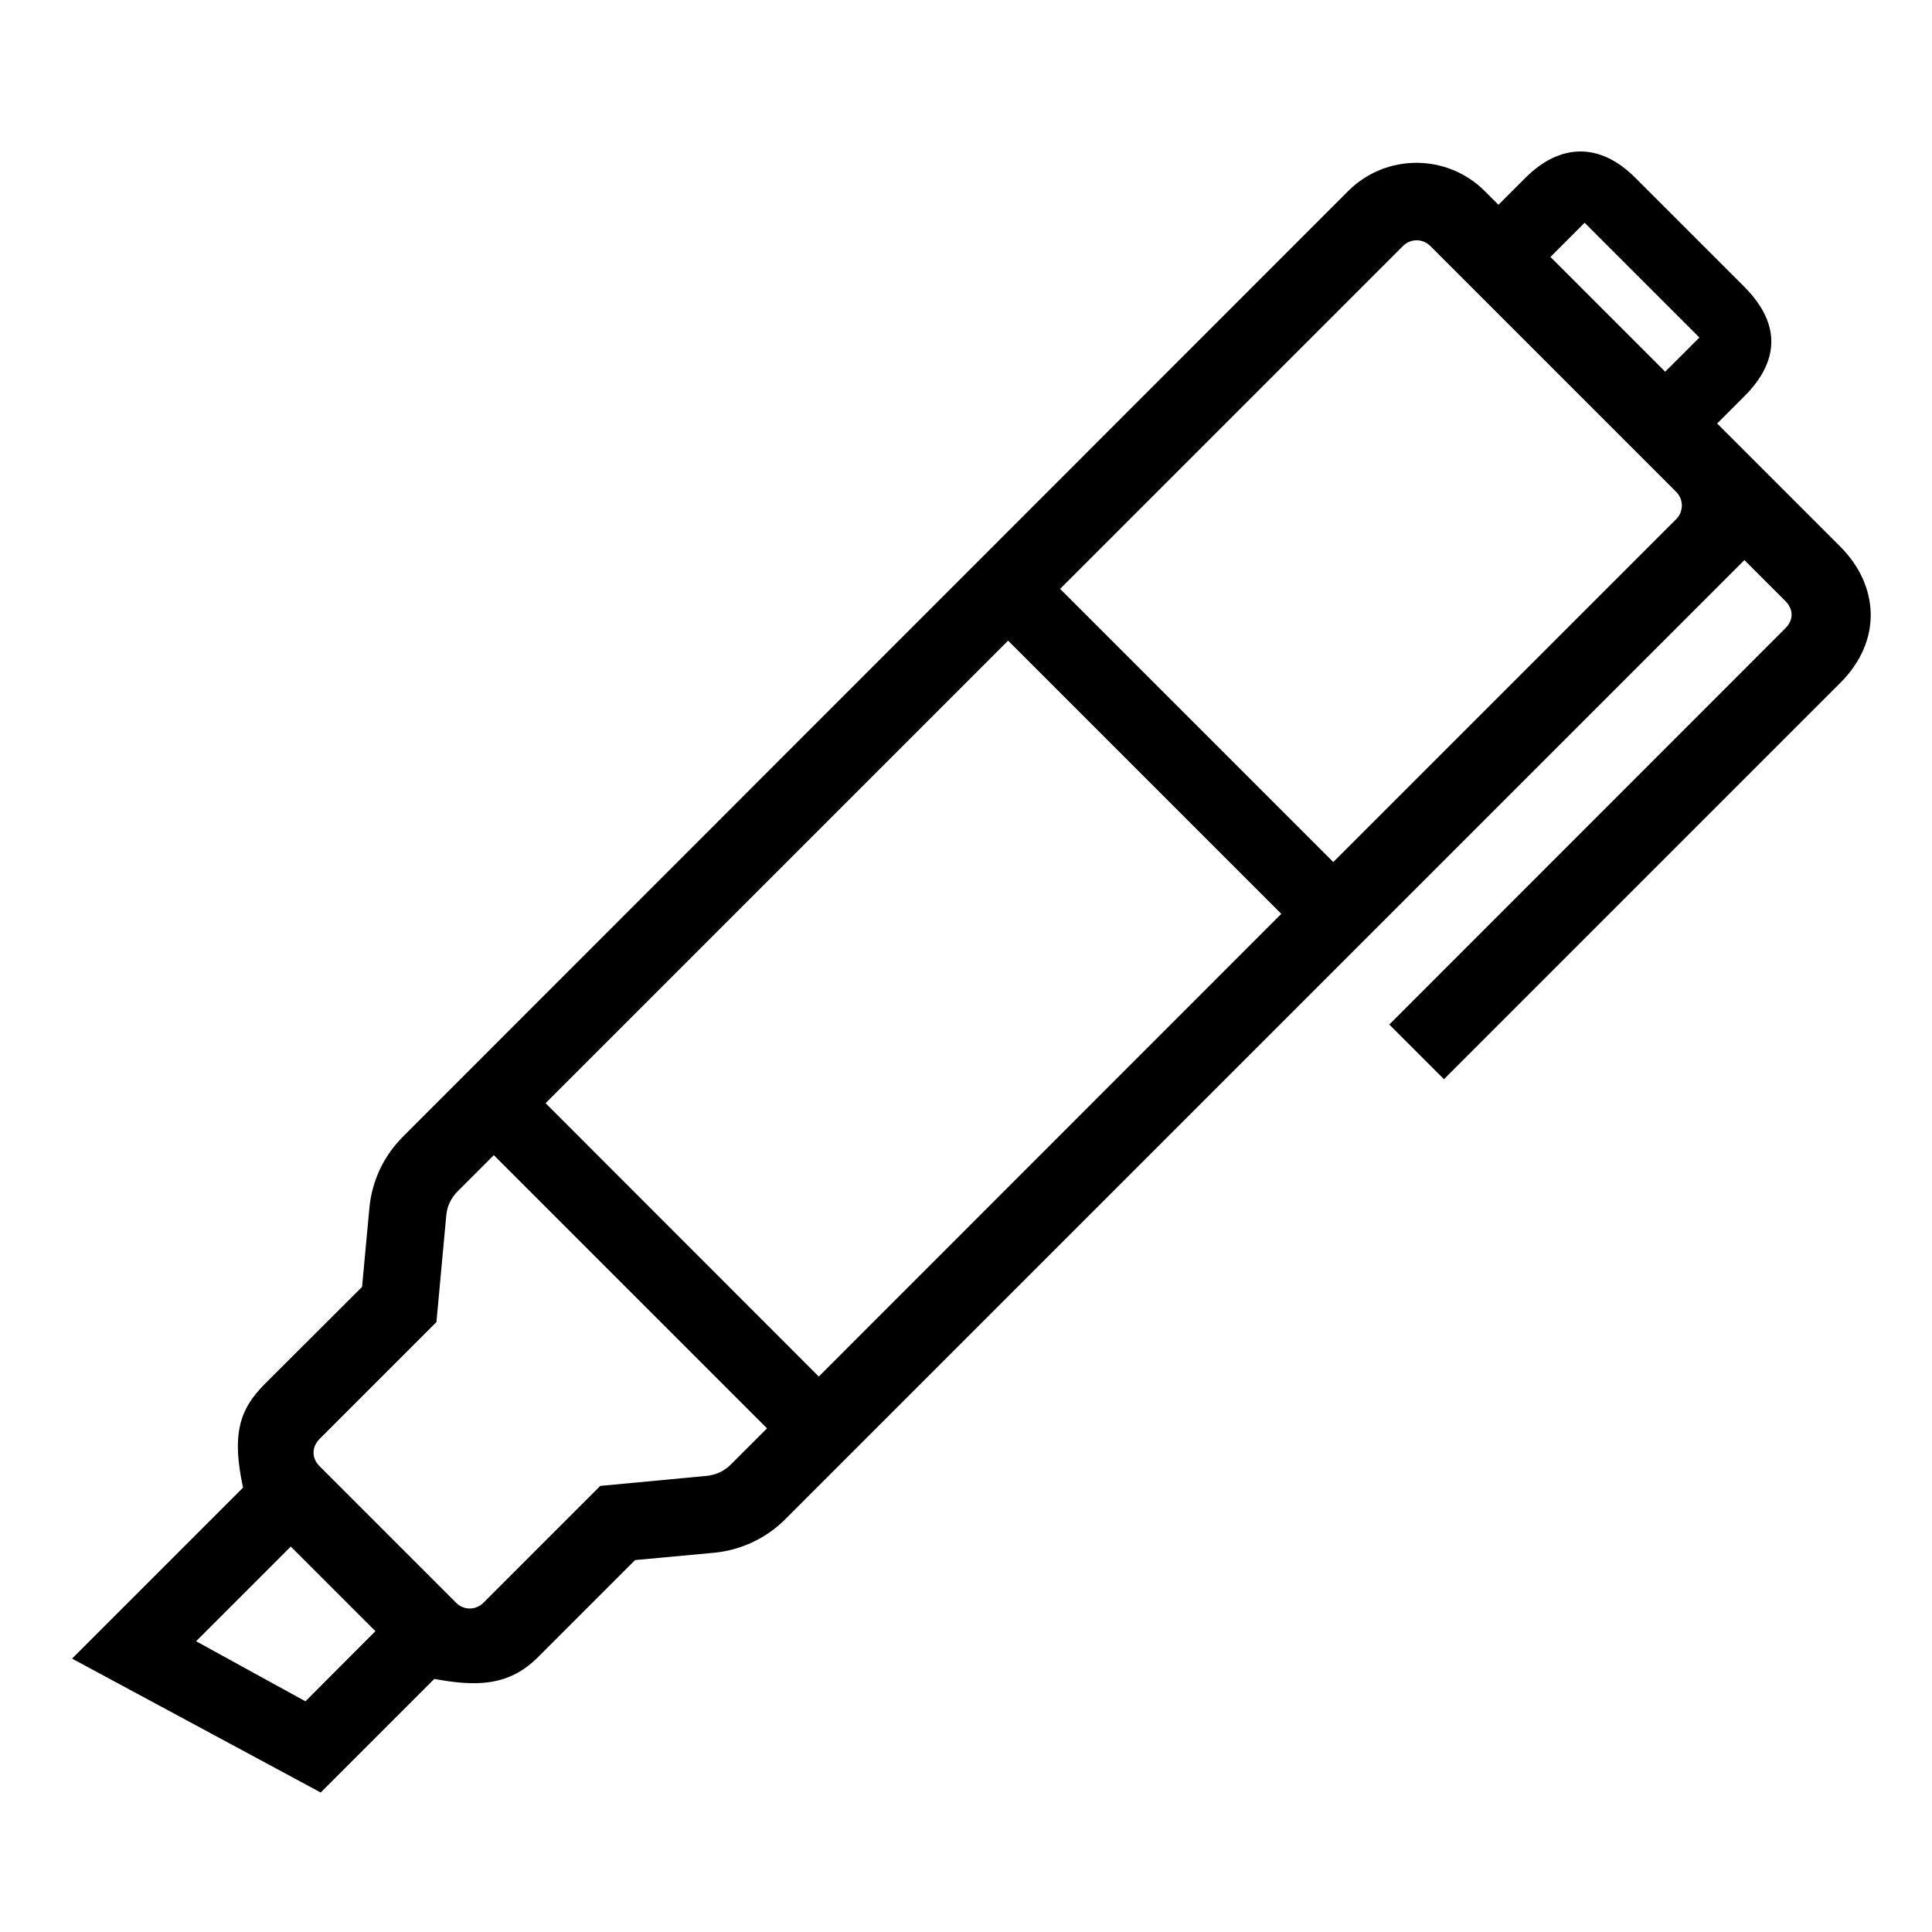 <?xml version="1.0" encoding="UTF-8"?> <!-- Generator: Adobe Illustrator 23.1.1, SVG Export Plug-In . SVG Version: 6.00 Build 0) --> <svg xmlns="http://www.w3.org/2000/svg" xmlns:xlink="http://www.w3.org/1999/xlink" id="icon" x="0px" y="0px" viewBox="0 0 1000 1000" style="enable-background:new 0 0 1000 1000;" xml:space="preserve"> <path d="M952.4,282.8l-63.6-63.6l14.1-14.1c17.3-17.3,19.8-36.7,0-56.6l-56.6-56.6c-18.3-18.3-38.8-17.7-56.6,0l-14.1,14.1l-7.1-7.1 c-19.5-19.5-51.2-19.5-70.7,0L208.5,588.4c-9.9,9.9-16,22.9-17.3,36.8l-3.8,40.9L137,716.4c-13.2,13.2-17.1,26.2-11.2,53.6 l-88.5,88.5L166,927.8l58.8-58.8c21.6,4,38.5,3.9,53.6-11.2l50.3-50.3l40.9-3.8c13.9-1.3,27-7.5,36.8-17.3l496.5-496.5l21.2,21.2 c4.3,4.3,4.3,9.8,0,14.1L719.1,530.3l28.3,28.3l205.1-205.1C974.3,331.7,972.8,303.2,952.4,282.8z M820.2,115.3l59.4,59.4 l-17.7,17.7l-59.4-59.4L820.2,115.3z M740.3,127.3l127.3,127.3c3.9,3.9,3.9,10.2,0,14.1L690.1,446.2L548.7,304.8l177.5-177.5 C730.1,123.4,736.4,123.4,740.3,127.3z M521.8,331.6l141.4,141.4L423.8,712.5L282.4,571L521.8,331.6z M158.1,880.6l-56.6-31.1l49-49 l43.8,43.8L158.1,880.6z M378.2,758.1c-3.3,3.3-7.6,5.3-12.3,5.8l-55.2,5.2l-60.5,60.5c-3.8,3.8-10,4.1-14.1,0l-70.7-70.7 c-4.1-4.1-4.2-9.9,0-14.1l60.5-60.5L231,629c0.4-4.6,2.5-9,5.8-12.3l18.8-18.8L397,739.3L378.2,758.1z"></path> </svg> 